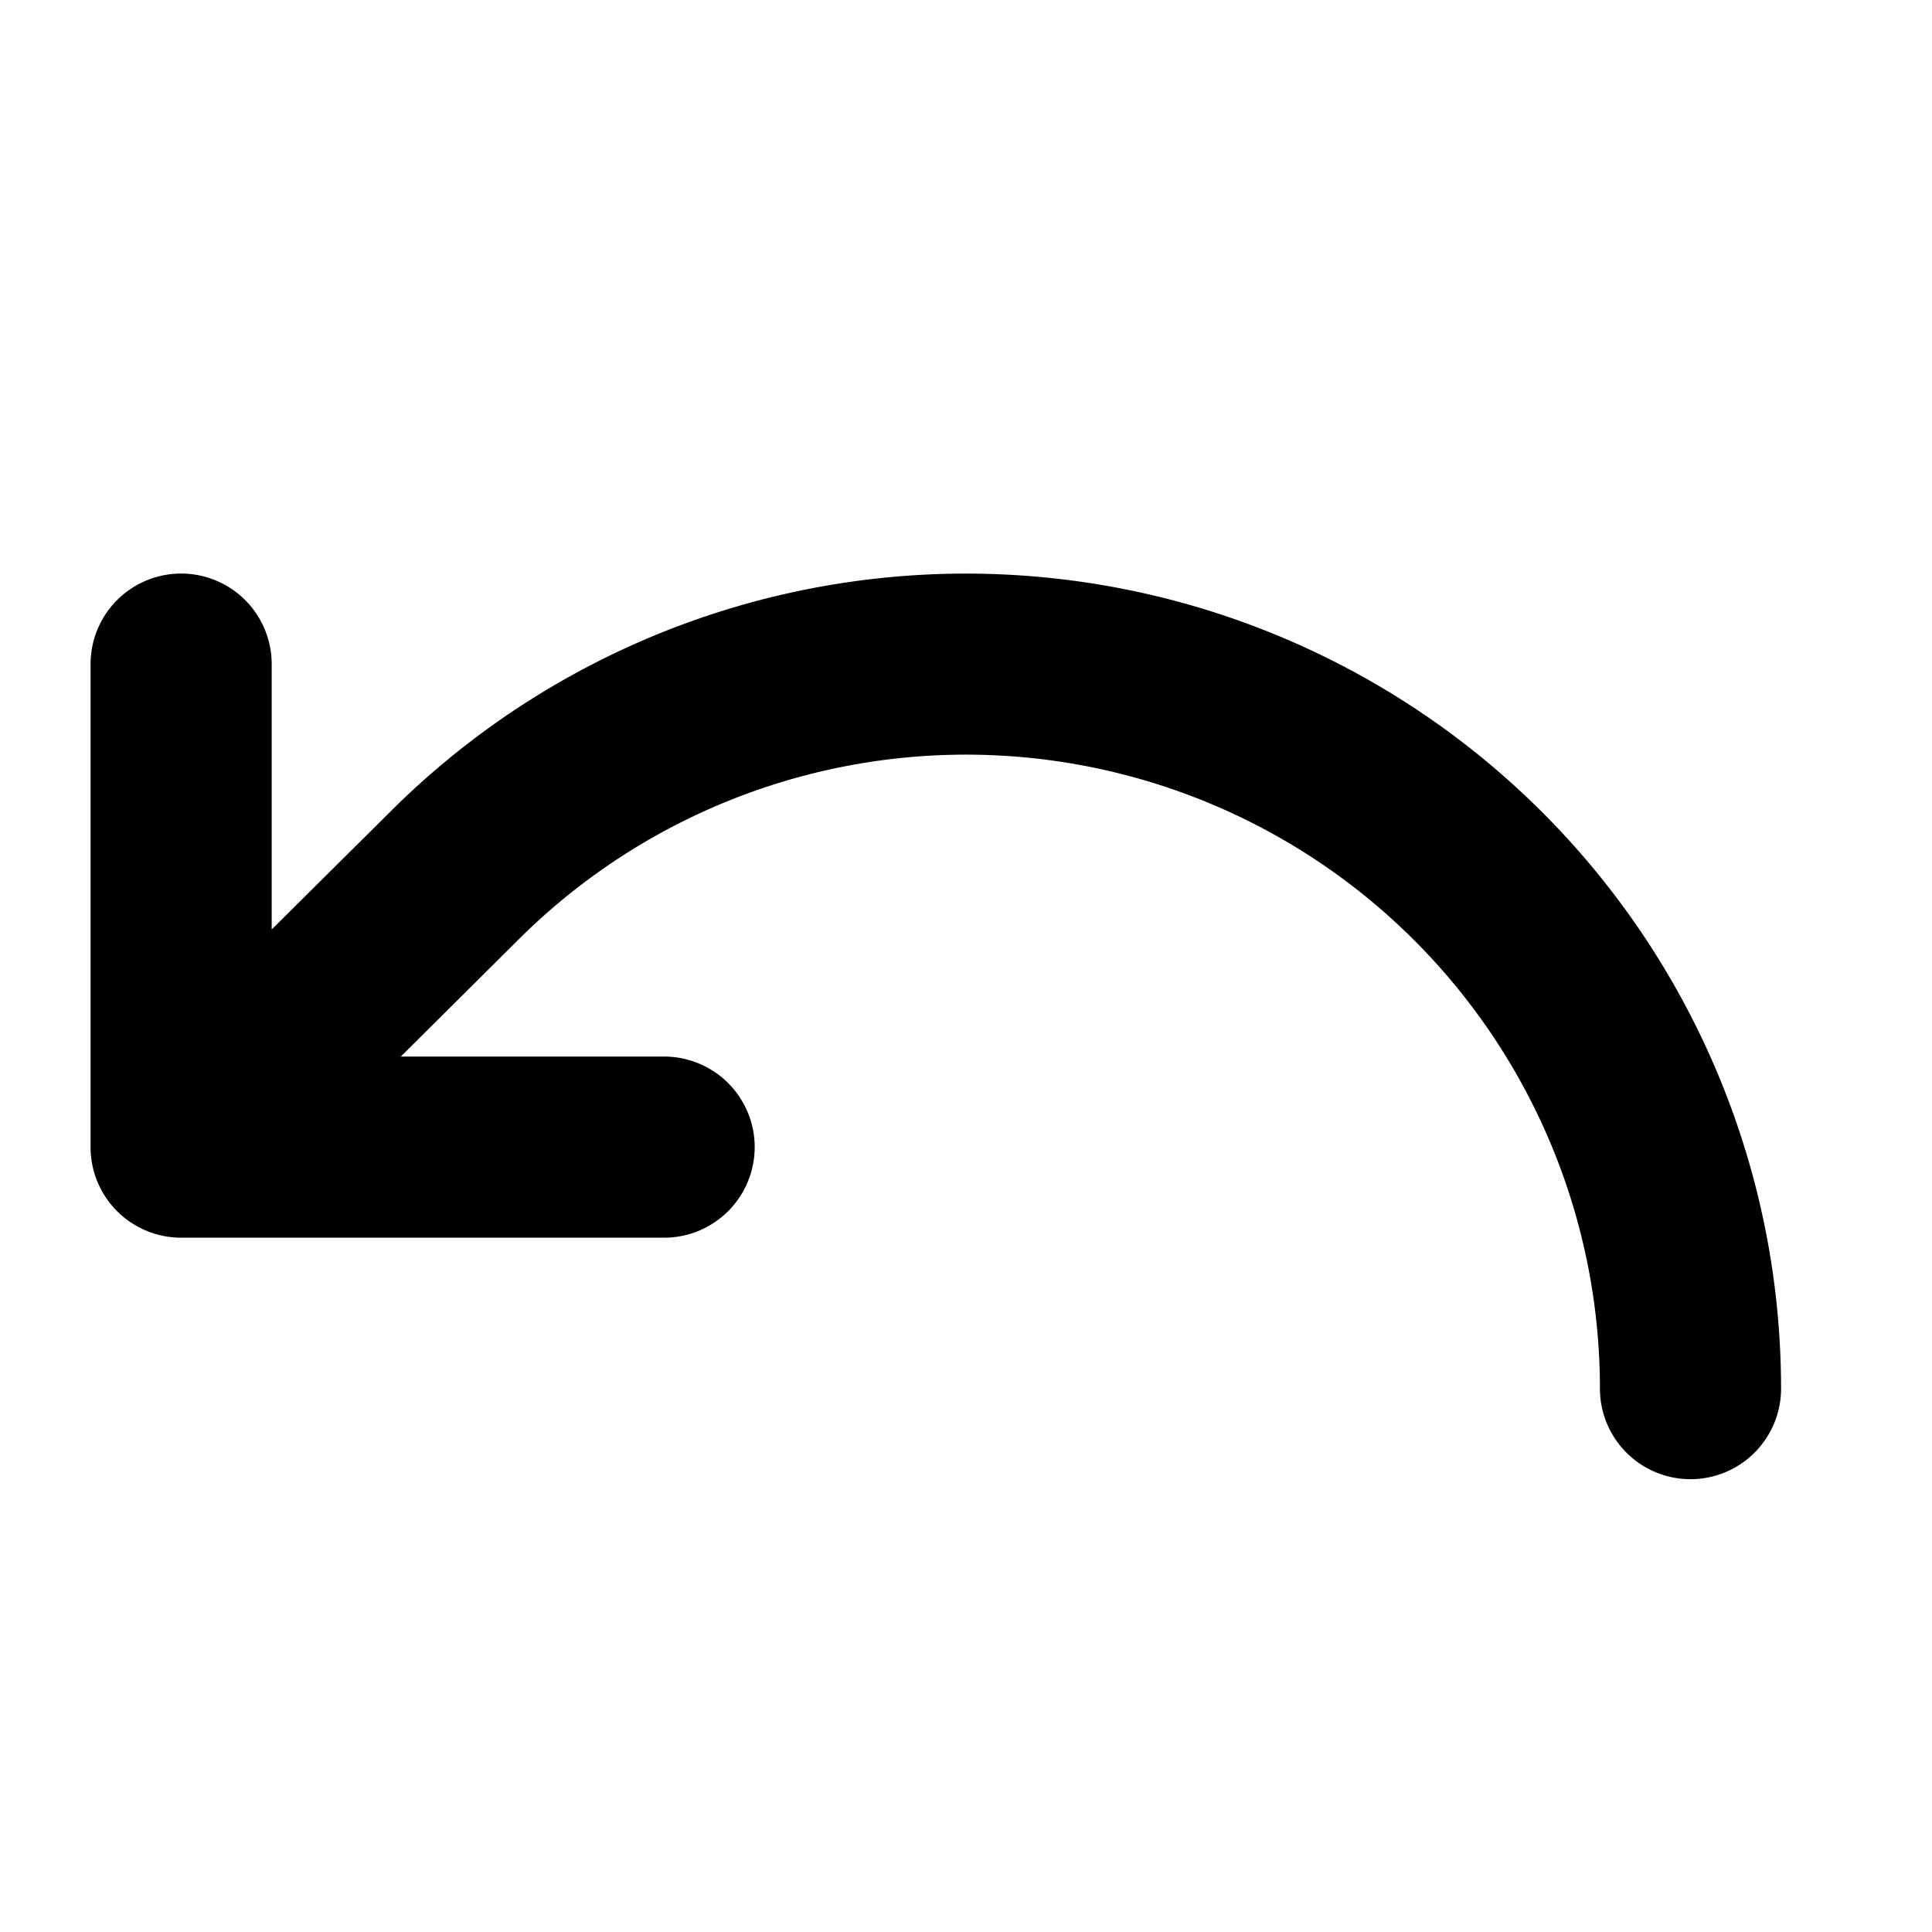 <svg xmlns="http://www.w3.org/2000/svg" viewBox="0 0 256 256" fill="currentColor"><path d="M236,184a12,12,0,0,1-24,0A84,84,0,0,0,68.6,124.6L53.11,140H88a12,12,0,0,1,0,24H24a12,12,0,0,1-12-12V88a12,12,0,0,1,24,0v35.16l15.66-15.55A108,108,0,0,1,236,184Z"/></svg>